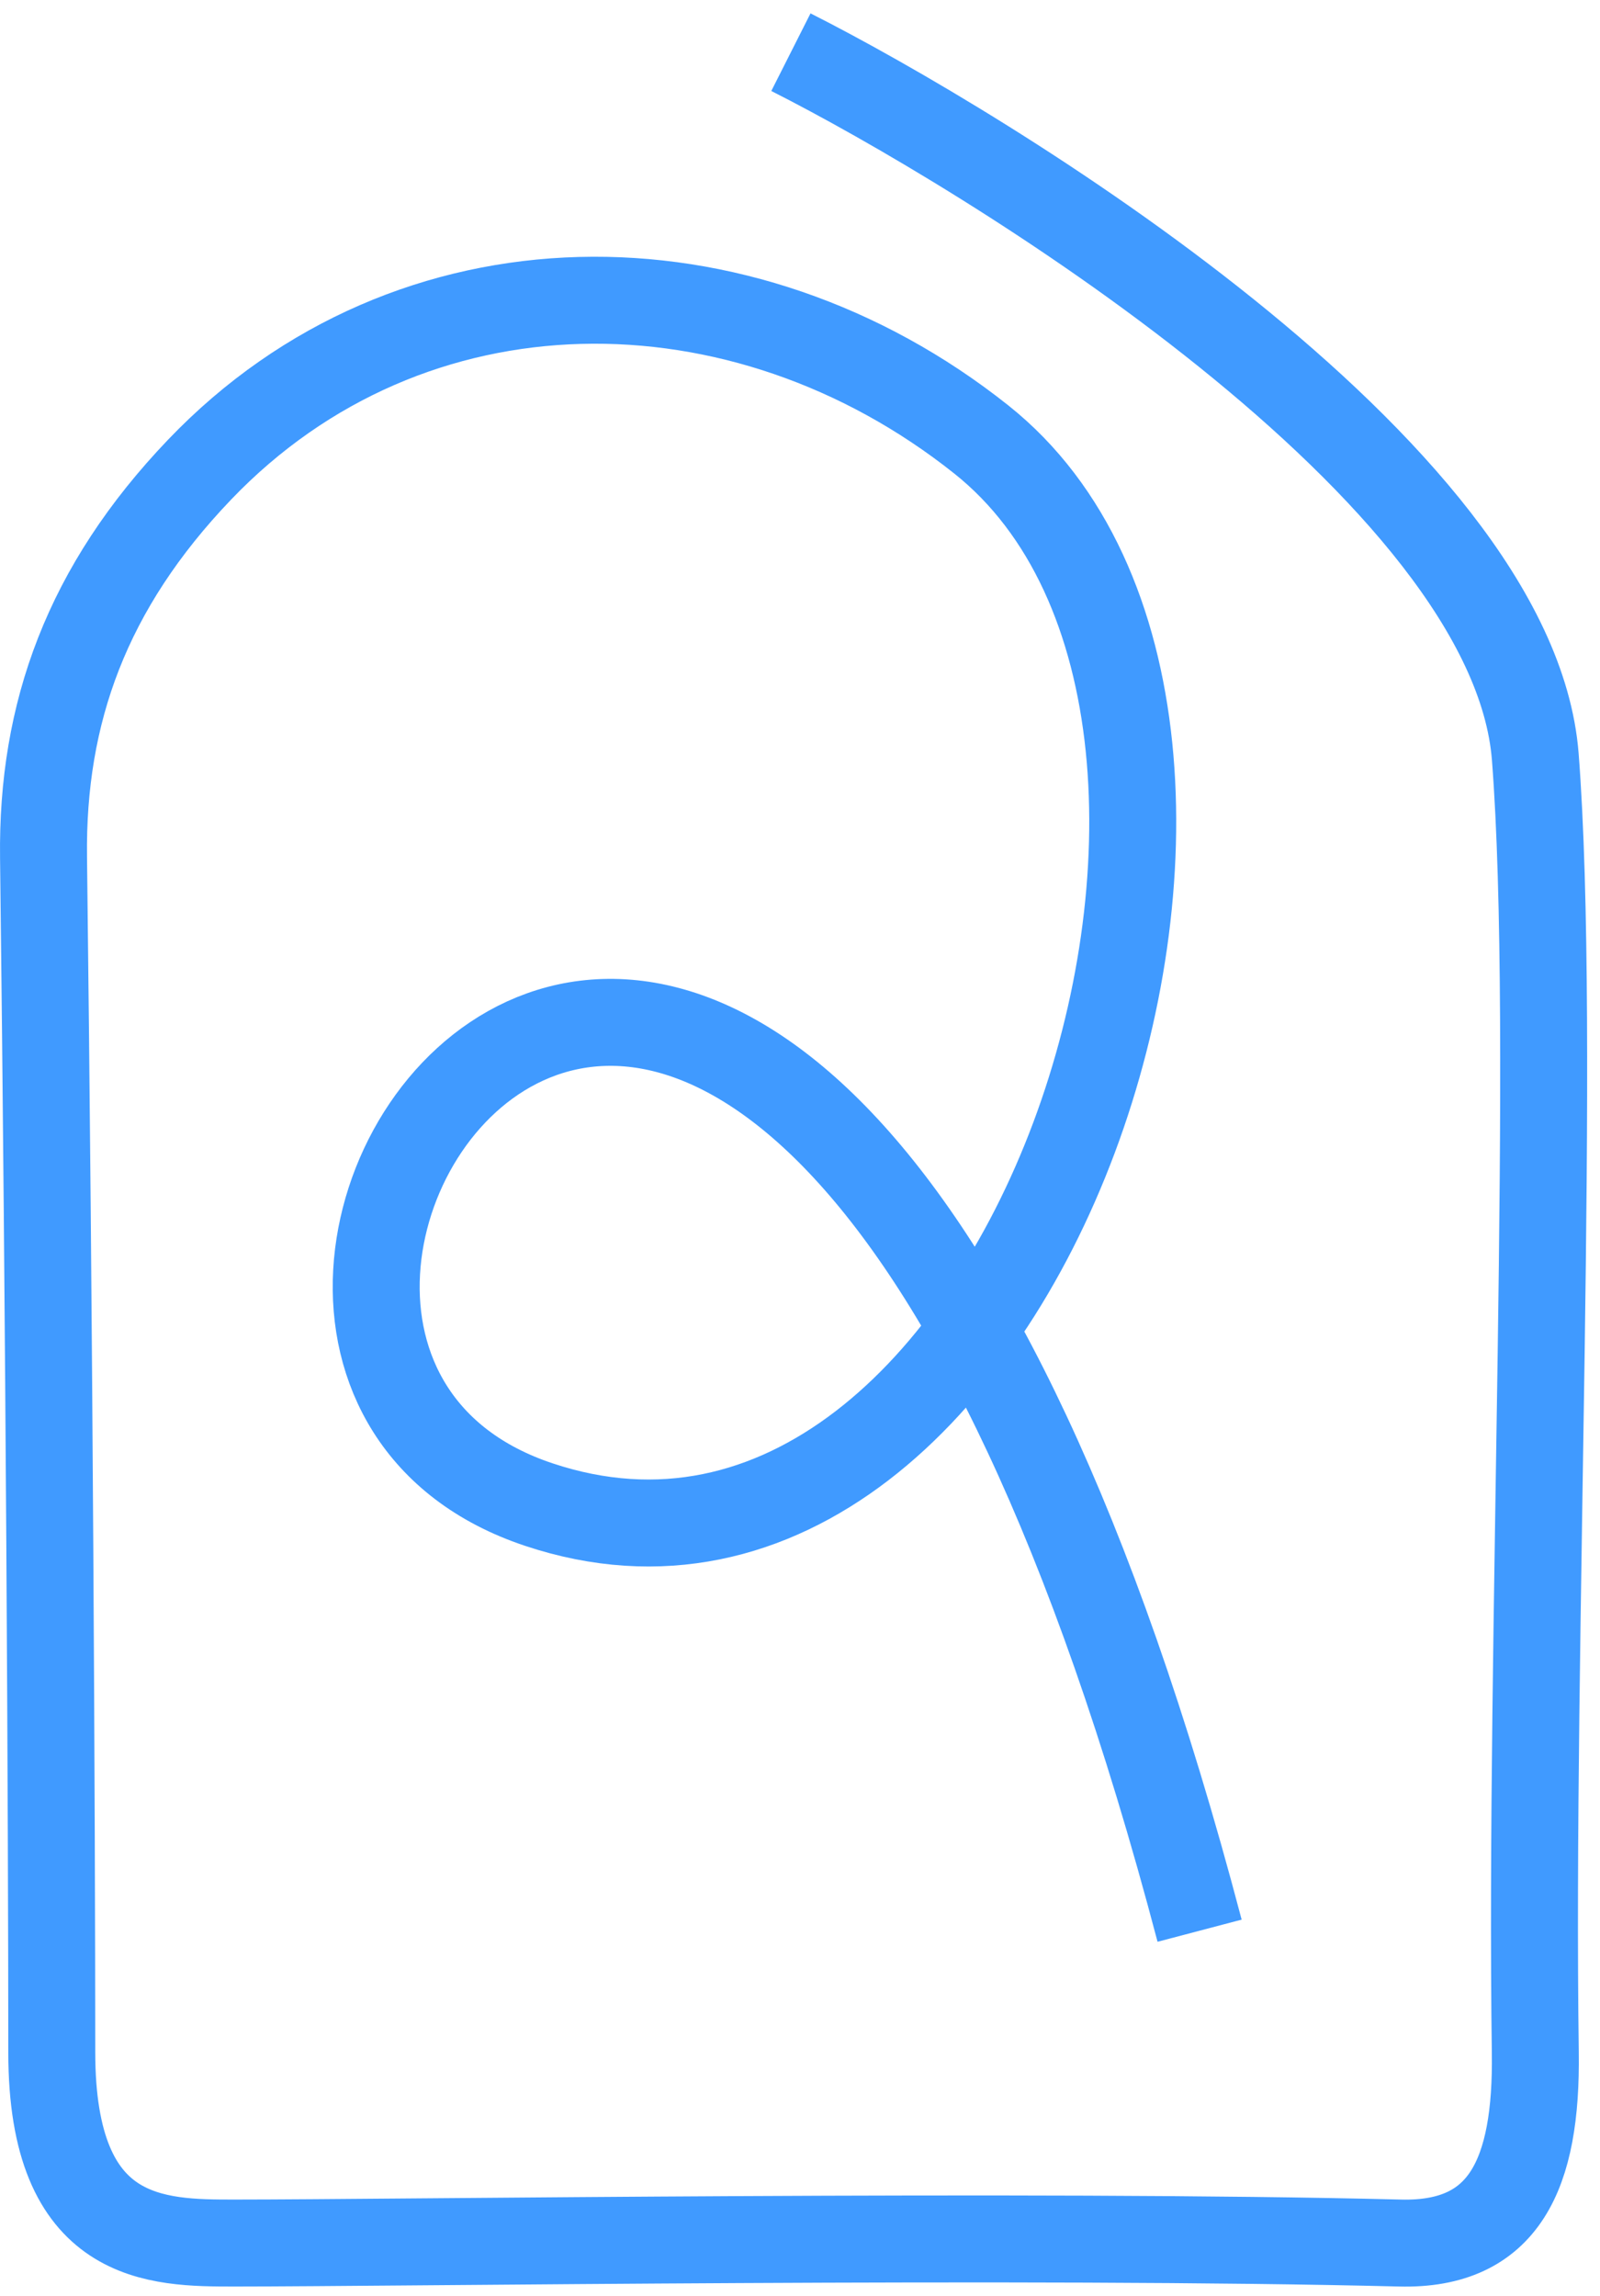 <svg width="92" height="132" fill="none" xmlns="http://www.w3.org/2000/svg"><path d="M45.477 3C56.429 8.534 87 27 88.28 43.523c1.233 15.91-.332 50.57 0 74.477.097 7-1.78 11.109-7.78 10.957-20.975-.531-57.815 0-67 0-4.5 0-10.523 0-10.523-10.957 0-13.04-.142-41.599-.474-68.715C2.4 41 4.99 33.78 11.477 27c12.142-12.691 31.195-12.67 44.942-1.738C76.69 41.38 58.855 95.797 30.977 86.5c-27.879-9.297 13.13-69.941 38 24.5" stroke="#409AFF" stroke-width="5"/></svg>